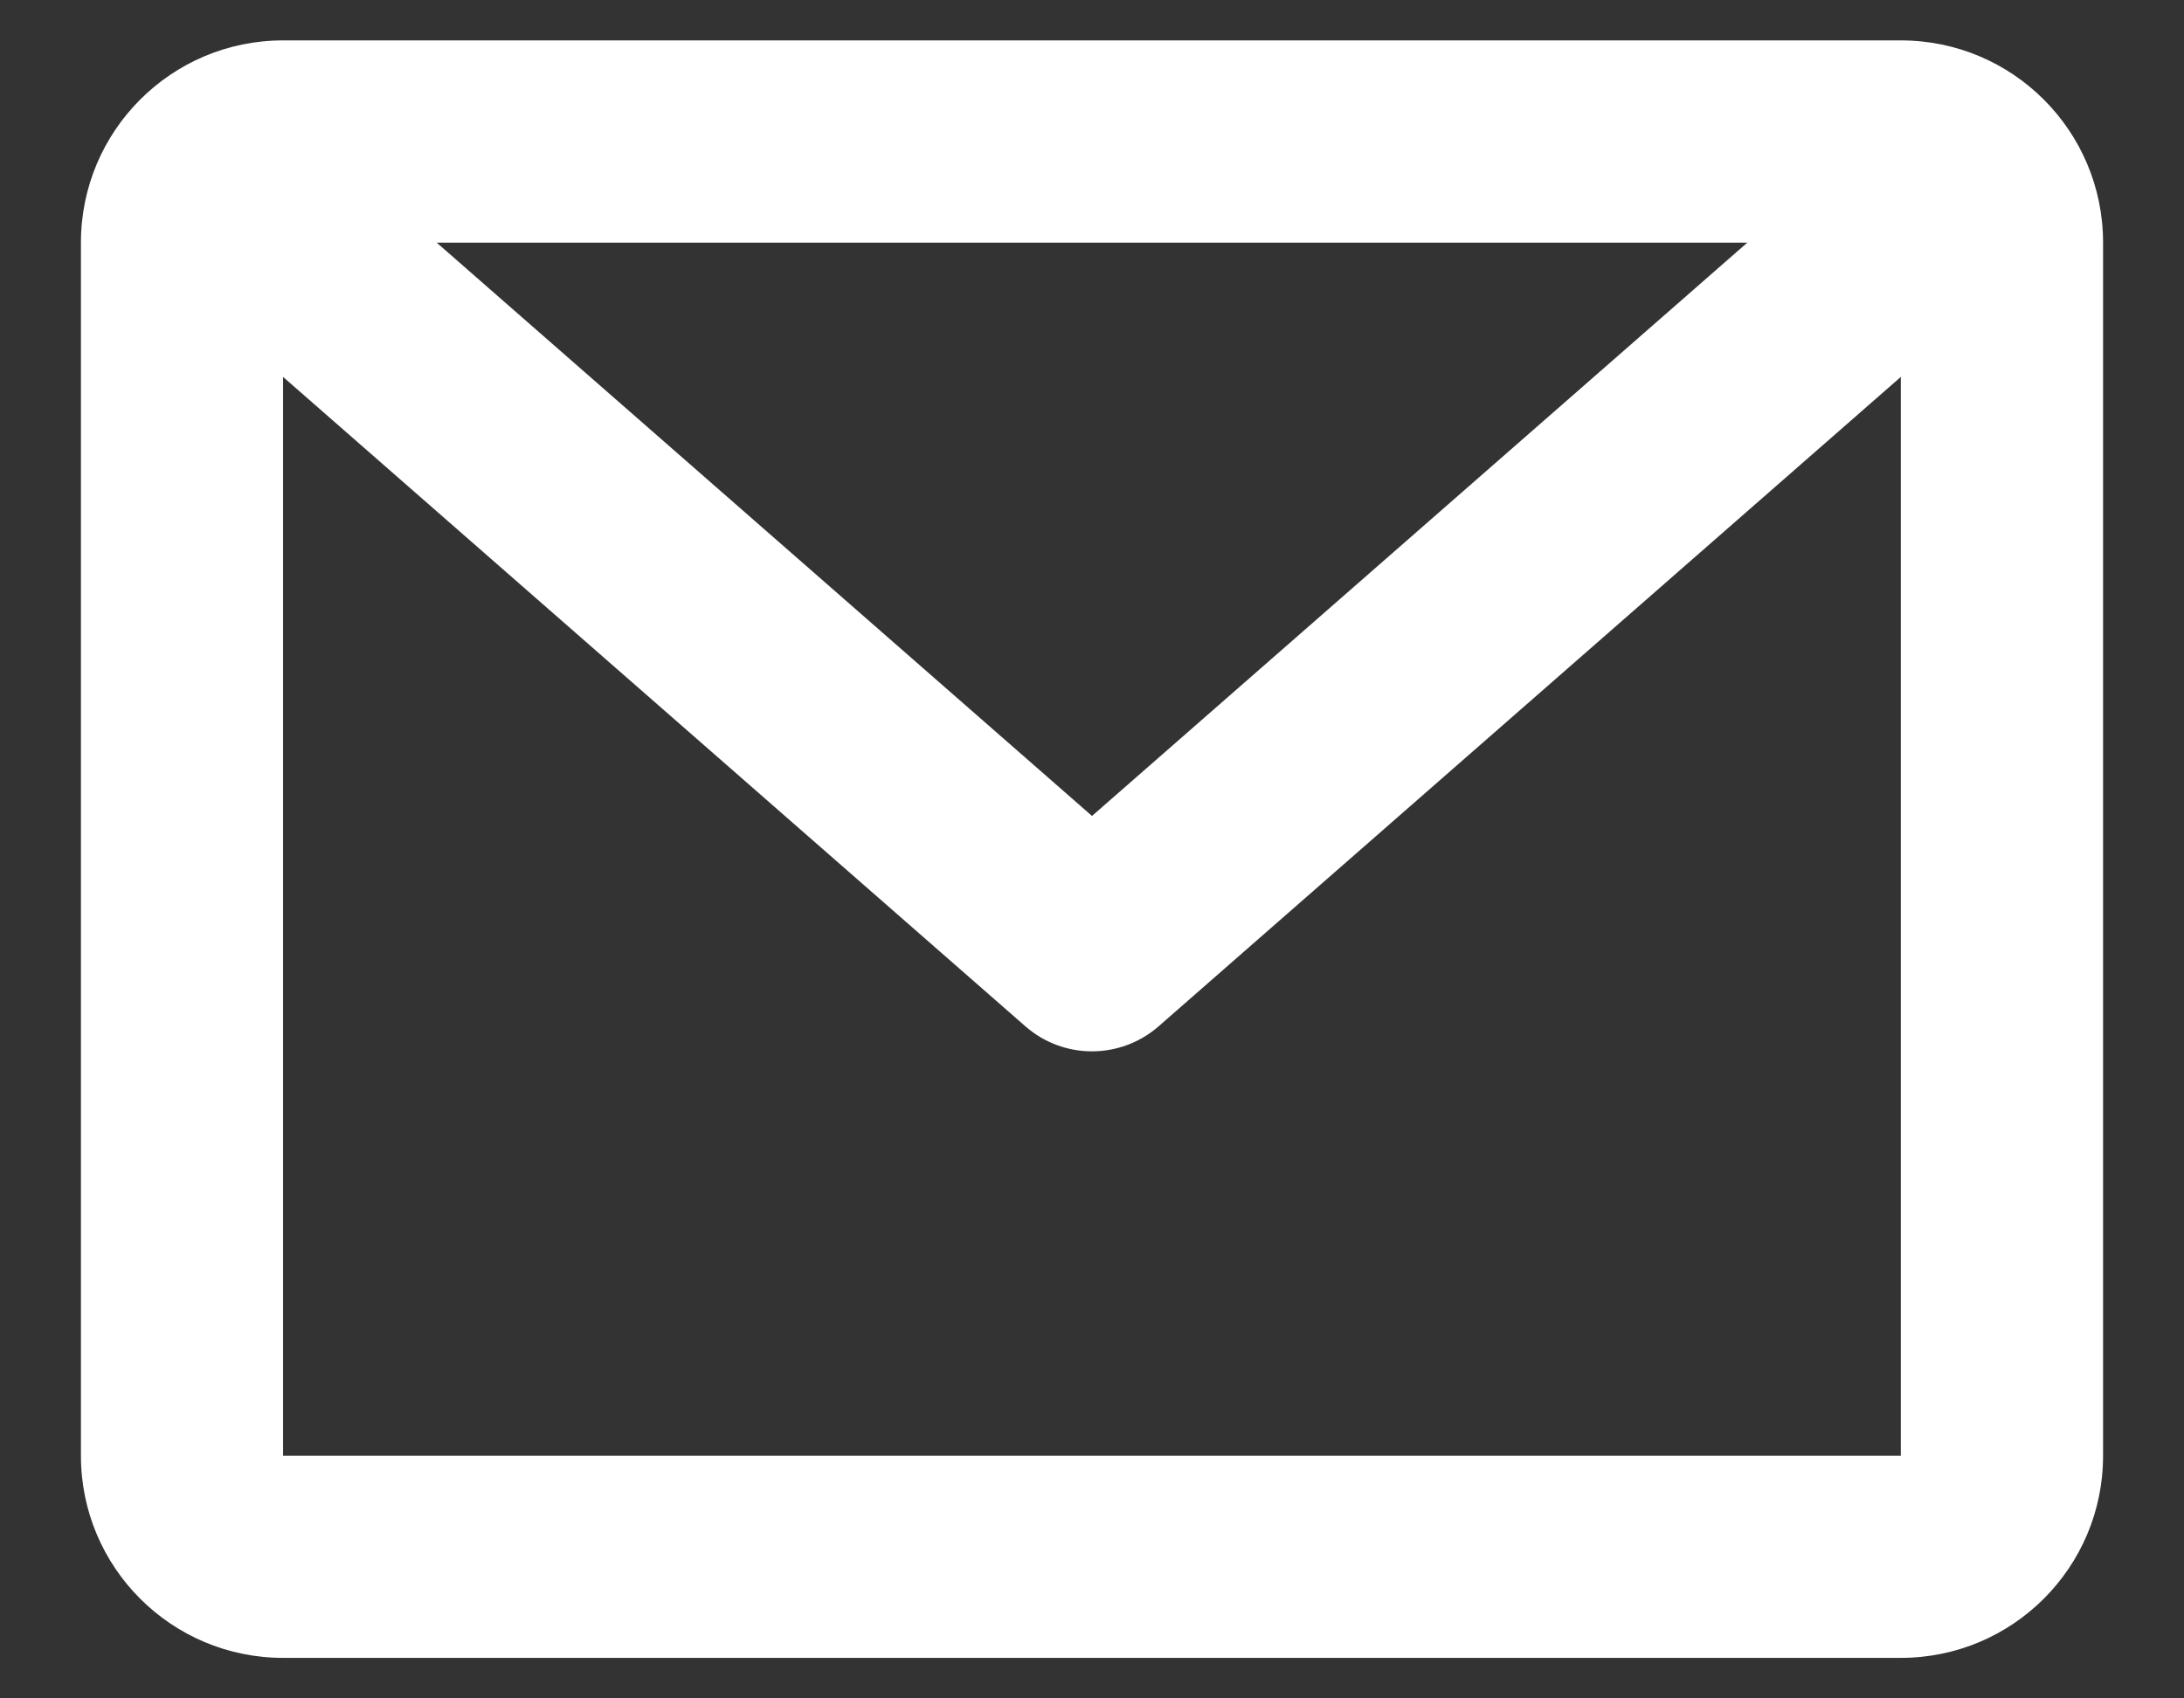 <svg xmlns="http://www.w3.org/2000/svg" width="18" height="14" viewBox="0 0 18 14" fill="none">
<rect x="0" y="0" width="18" height="14" fill="#333333" stroke="none"/>
<path d="M0.667 2C0.667 1.079 1.413 0.333 2.333 0.333H15.666C16.587 0.333 17.333 1.079 17.333 2V12C17.333 12.92 16.587 13.666 15.666 13.666H2.333C1.413 13.666 0.667 12.92 0.667 12V2ZM3.599 2L9 6.726L14.401 2H3.599ZM15.666 3.107L9.549 8.46C9.234 8.735 8.765 8.735 8.451 8.46L2.333 3.107V12H15.666V3.107Z" fill="white"/>
</svg>